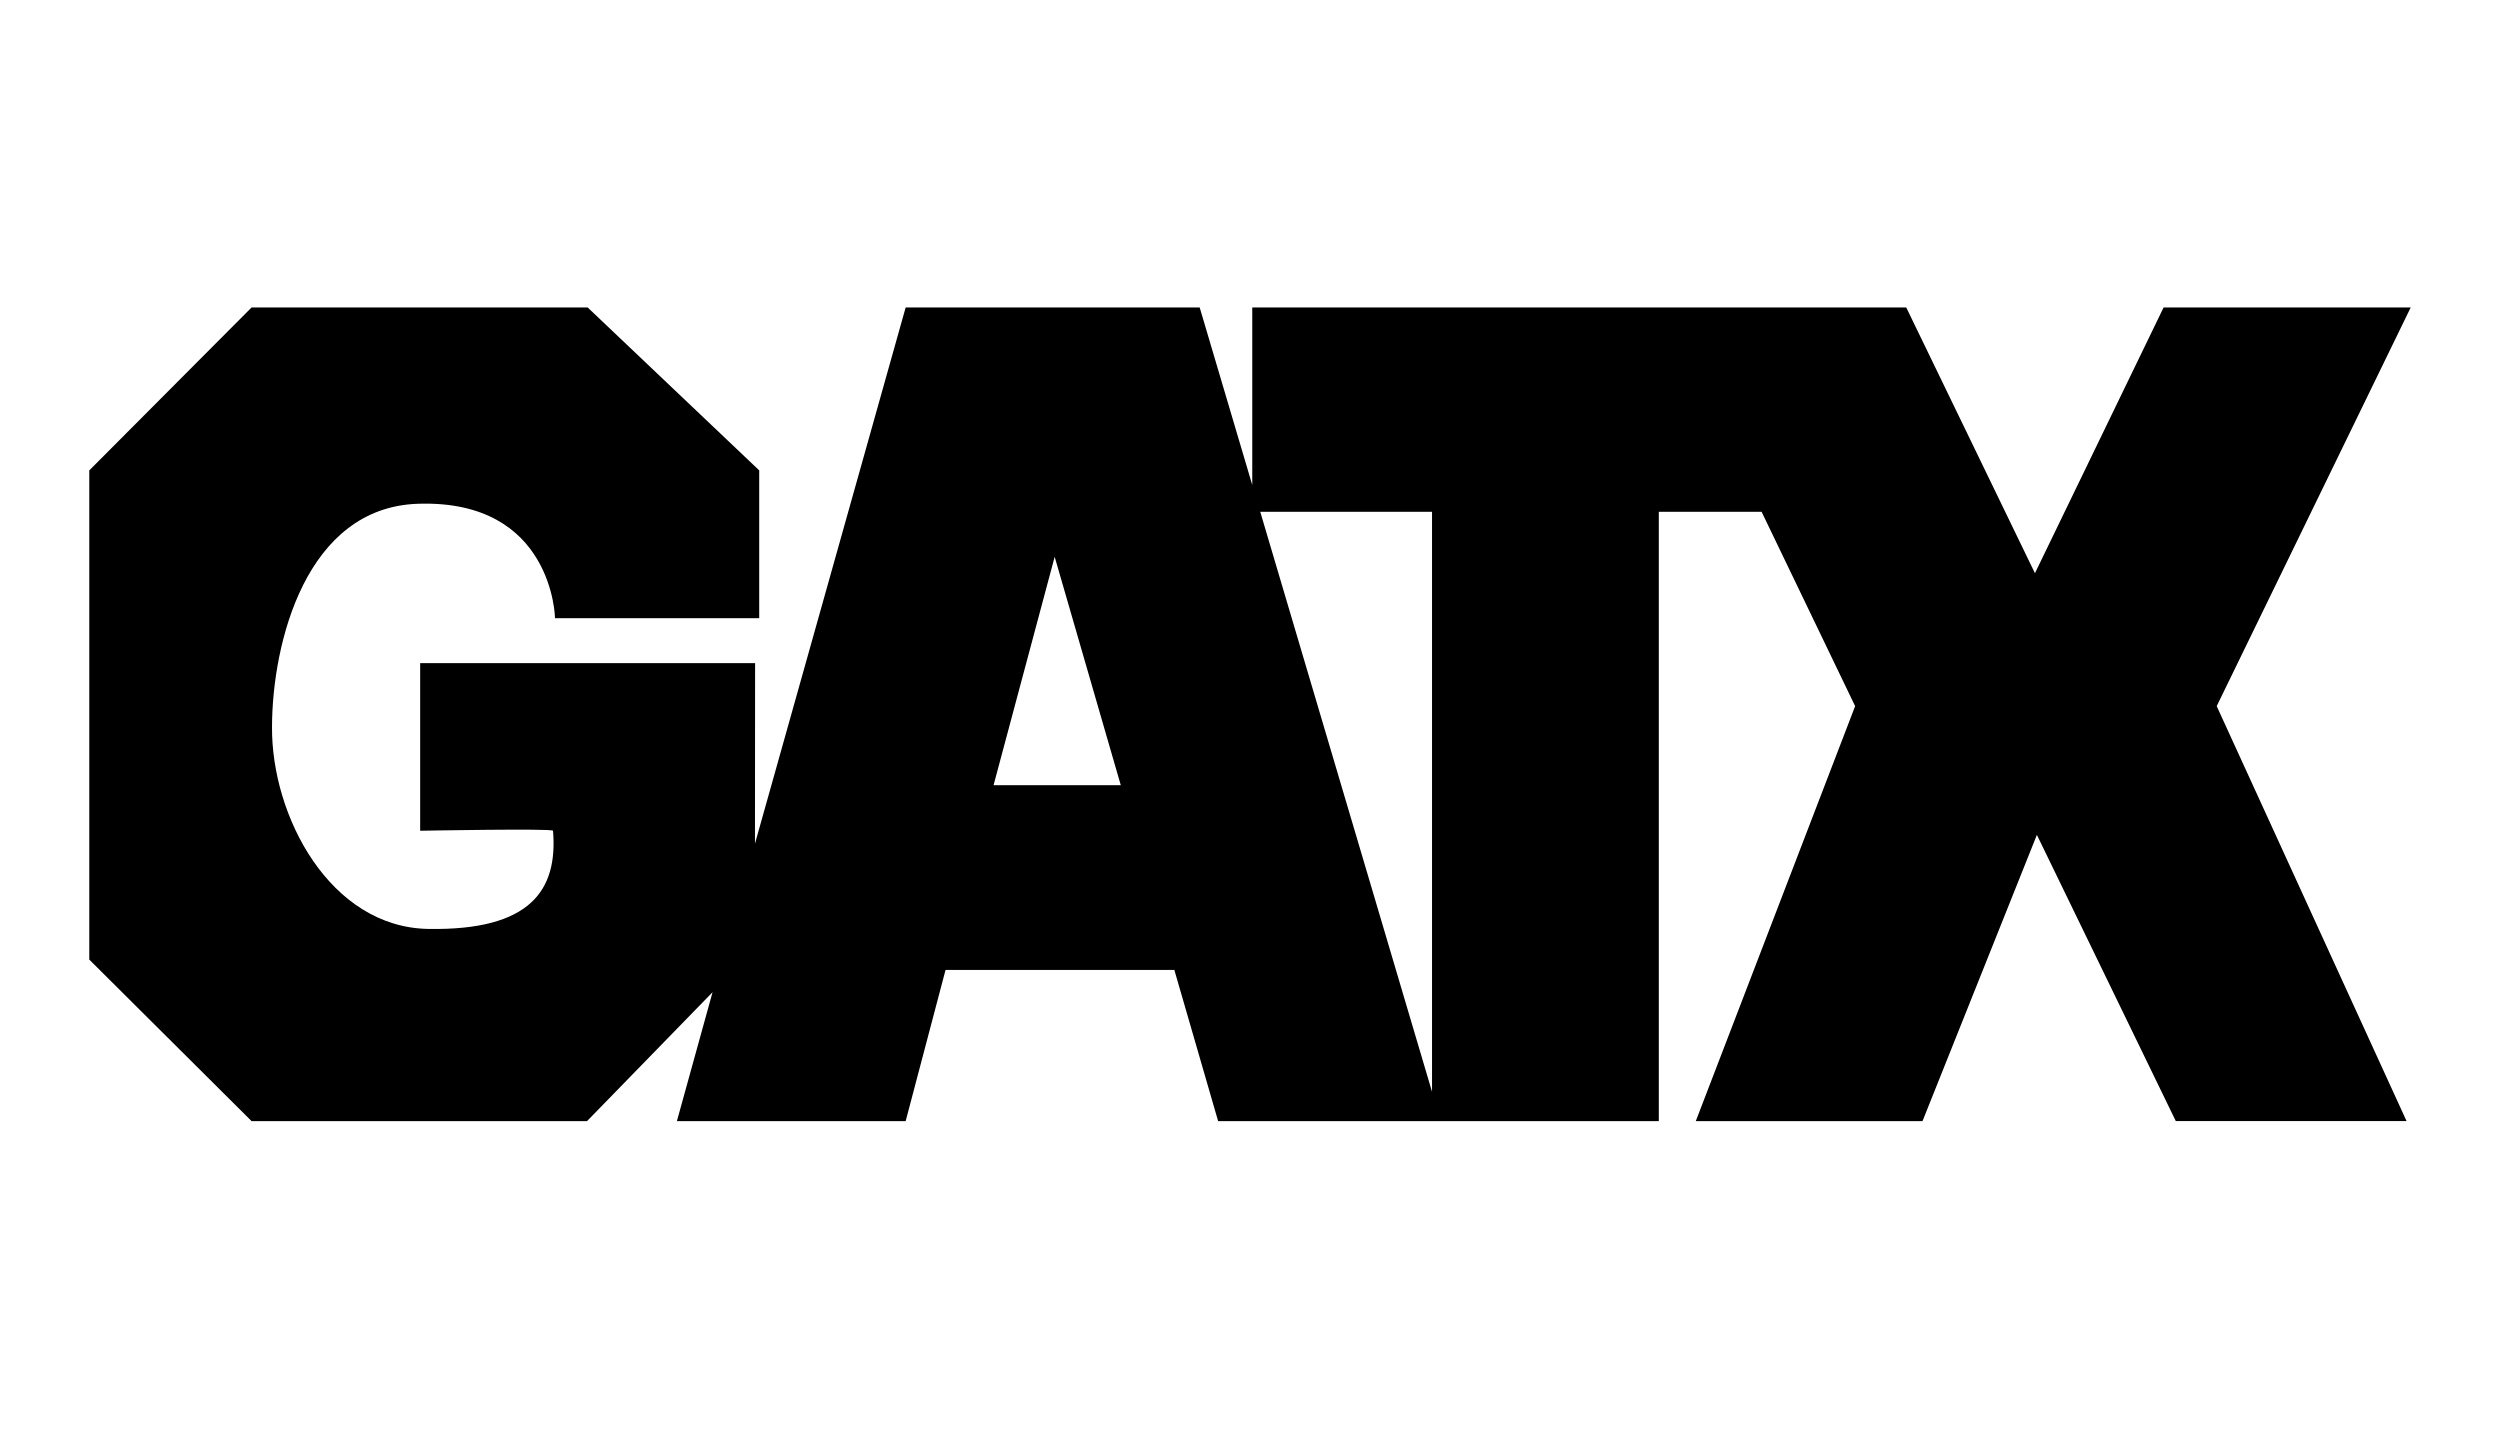 <?xml version="1.0" encoding="UTF-8"?><svg id="e" xmlns="http://www.w3.org/2000/svg" width="280" height="160" viewBox="0 0 280 160"><path d="M270,34.434h-27.676l-14.411,29.765-14.415-29.765h-73.245v19.888l-5.89-19.888h-32.929l-16.878,60.054.015-20.219h-37.513v18.775s14.846-.275,14.88,0c.554,6.67-2.524,11.19-13.959,10.997-10.994-.177-17.594-12.594-17.514-22.661.034-9.403,3.809-24.558,16.361-24.958,15.134-.496,15.336,12.814,15.336,12.814h22.869v-16.553l-19.215-18.248H28.178l-18.178,18.248v54.791l18.175,18.089h37.574l14.057-14.436-3.993,14.436h25.622l4.467-16.933h25.58l.04-.012,4.908,16.945h49.357V57.324h11.514l10.474,21.764-17.848,46.478h25.393l12.811-32.06,15.559,32.057h25.846l-21.265-46.475,21.73-44.654M111.278,87.946l6.845-25.58,7.405,25.58.018.052-.021-.052h-14.246M160.387,122.28l-19.24-64.959h19.24v64.959" fill-rule="evenodd"/></svg>
